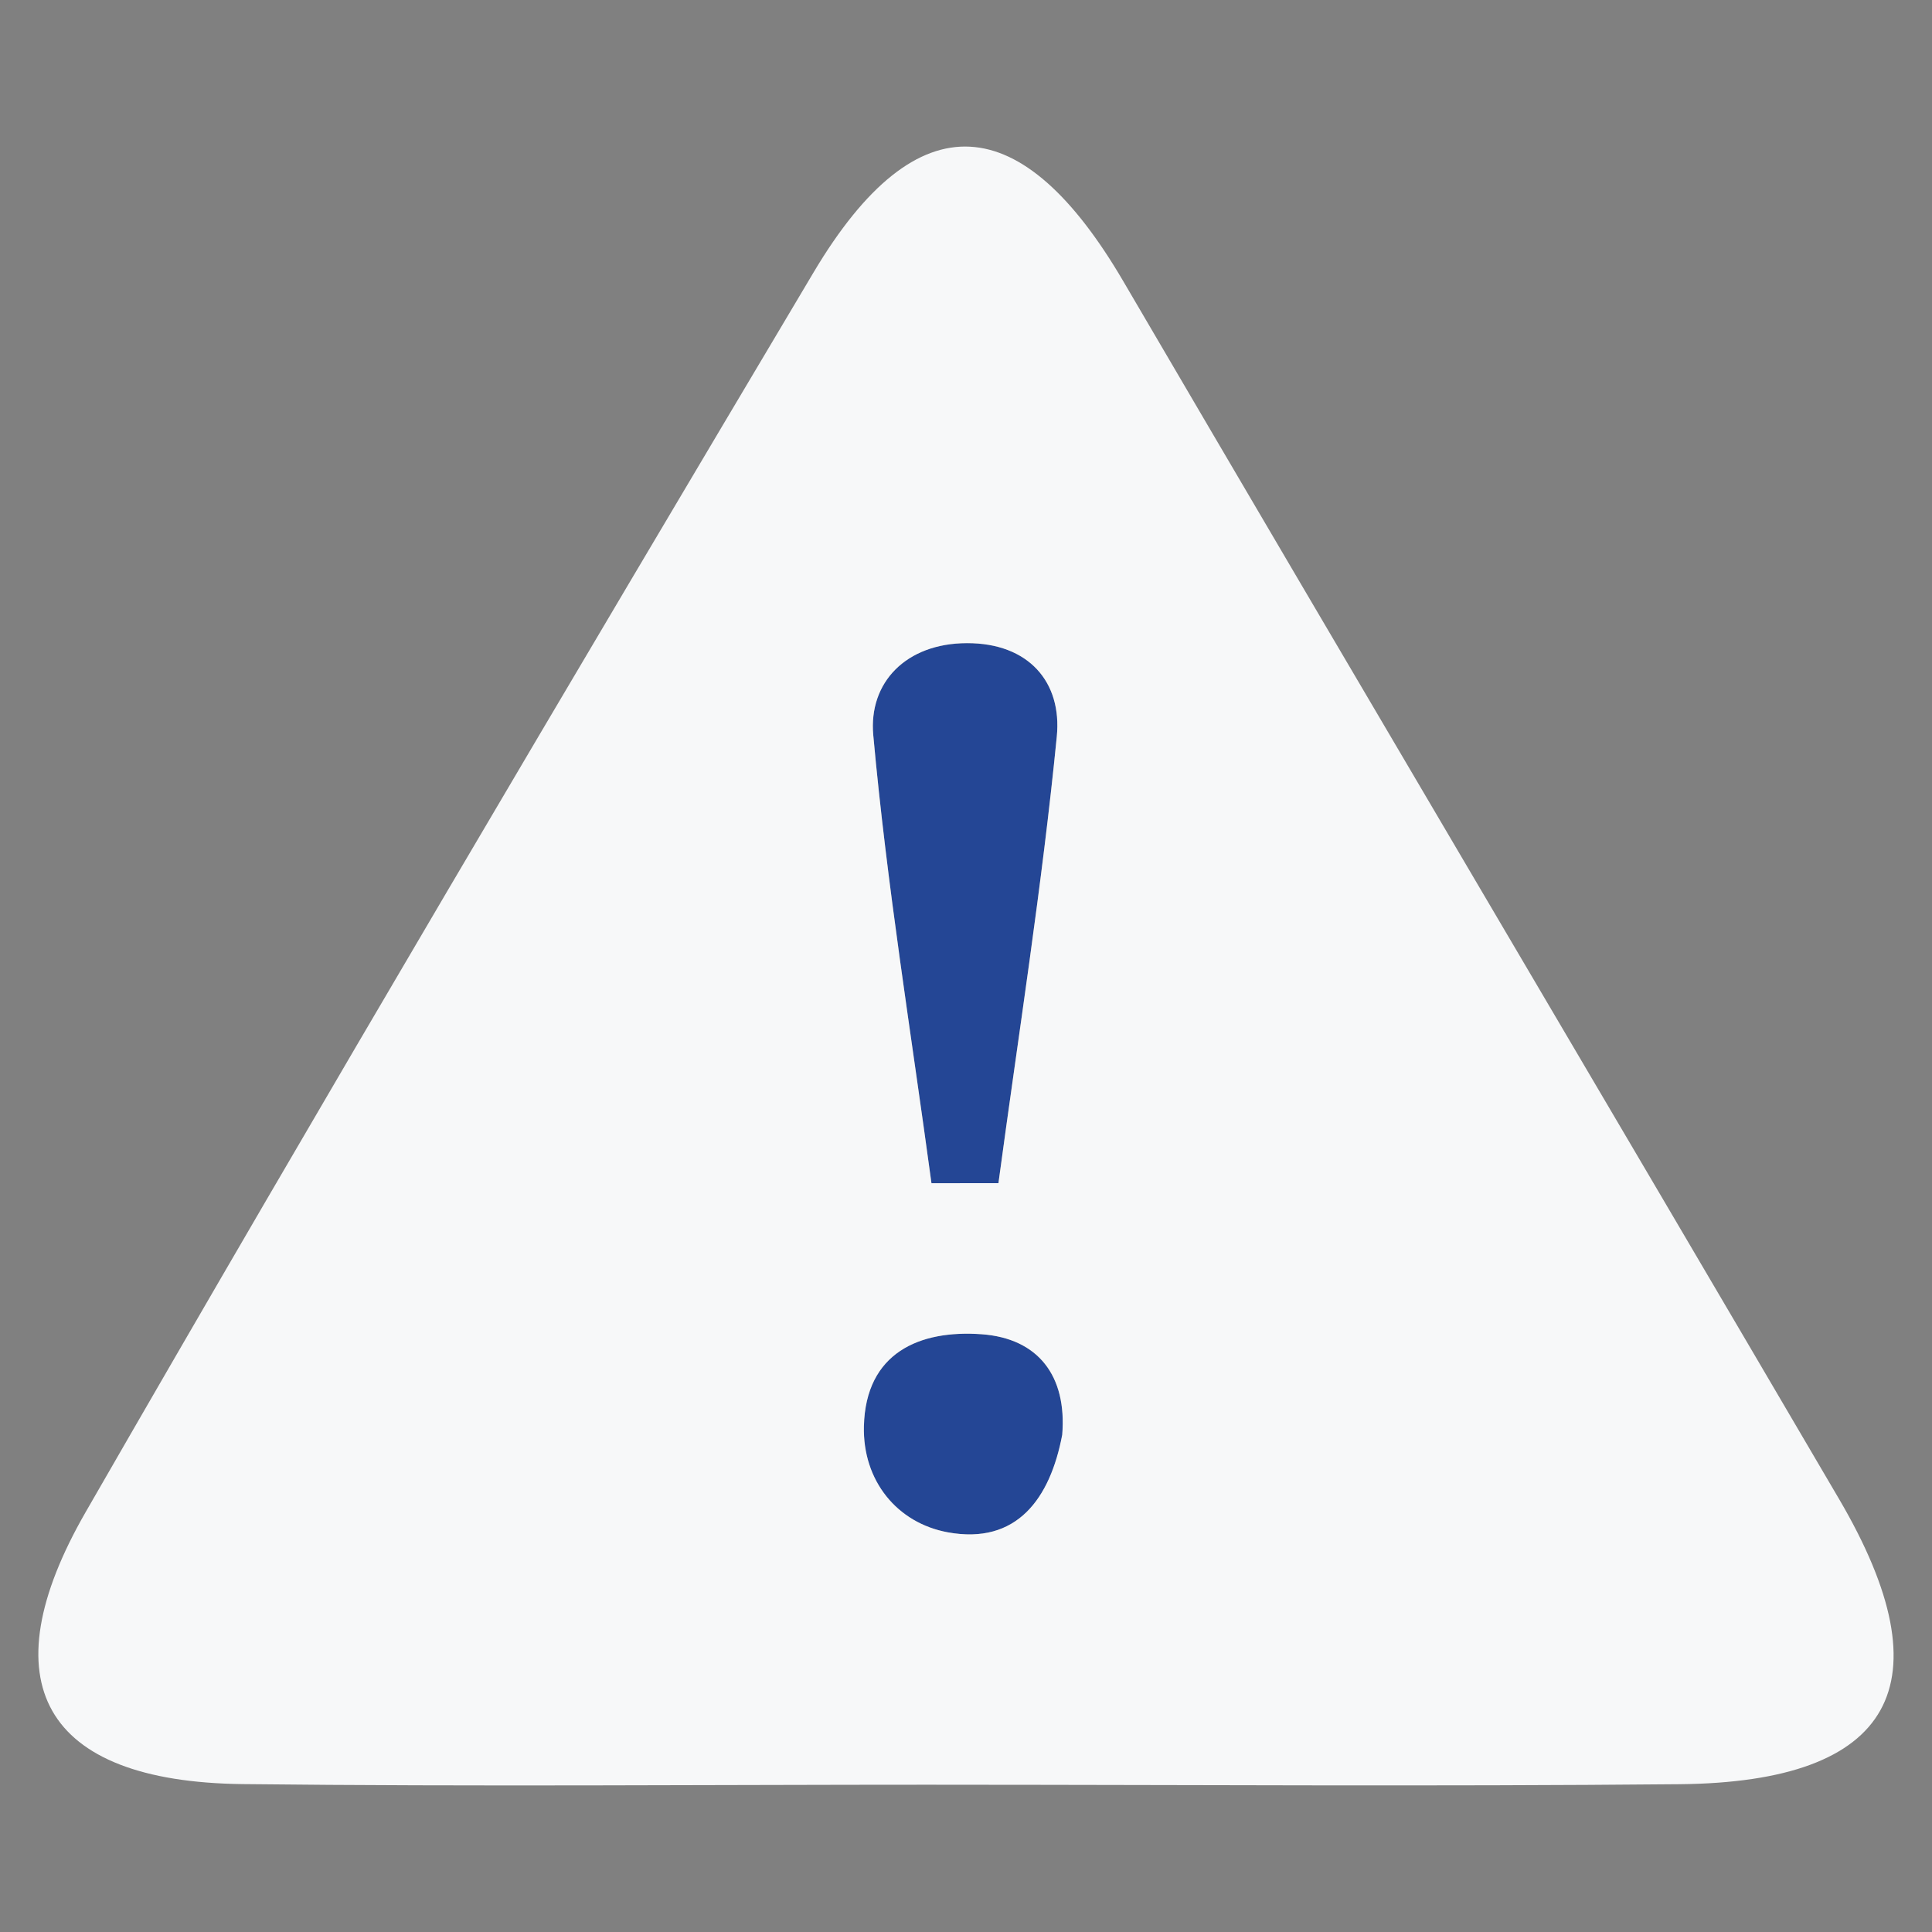 <?xml version="1.0" encoding="UTF-8"?>
<svg id="a" data-name="Layer 1" xmlns="http://www.w3.org/2000/svg" width="1in" height="1in" viewBox="0 0 72 72">
  <rect x="0" y="0" width="72" height="72" fill="#808080" stroke="none"/>
  <g>
    <path d="m34.713,44.095c-.752-5.564-1.663-11.113-2.169-16.7-.178-1.962,1.222-3.421,3.487-3.427,2.309-.007,3.552,1.457,3.353,3.478-.549,5.566-1.427,11.099-2.175,16.646-.832.001-1.664.002-2.496.003Z" fill="#244695" stroke-width="0"/>
    <path d="m39.59,53.488c-.455,2.363-1.697,4.088-4.267,3.618-1.895-.346-3.179-1.926-3.128-3.958.069-2.741,2.079-3.591,4.387-3.424,2.106.152,3.184,1.55,3.008,3.764Z" fill="#244695" stroke-width="0"/>
  </g>
  <path d="m34.895,66.511c-8.618,0-17.236.074-25.853-.023-7.476-.085-9.489-3.812-5.849-10.139,8.905-15.476,17.998-30.845,27.123-46.192,3.898-6.556,7.81-6.058,11.542.318,8.868,15.15,17.808,30.257,26.686,45.402,4.035,6.884,2.033,10.539-5.951,10.615-9.232.087-18.466.02-27.699.02Zm-.182-22.416c.832-.001,1.664-.002,2.496-.003.748-5.546,1.626-11.08,2.175-16.646.199-2.021-1.044-3.485-3.353-3.478-2.265.007-3.665,1.465-3.487,3.427.506,5.586,1.417,11.136,2.169,16.7Zm4.872,9.376c.182-2.198-.897-3.596-3.003-3.748-2.308-.167-4.318.683-4.387,3.424-.051,2.031,1.233,3.611,3.128,3.958,2.57.47,3.812-1.255,4.262-3.634Z" fill="#f7f8f9" stroke-width="0"/>
</svg>
